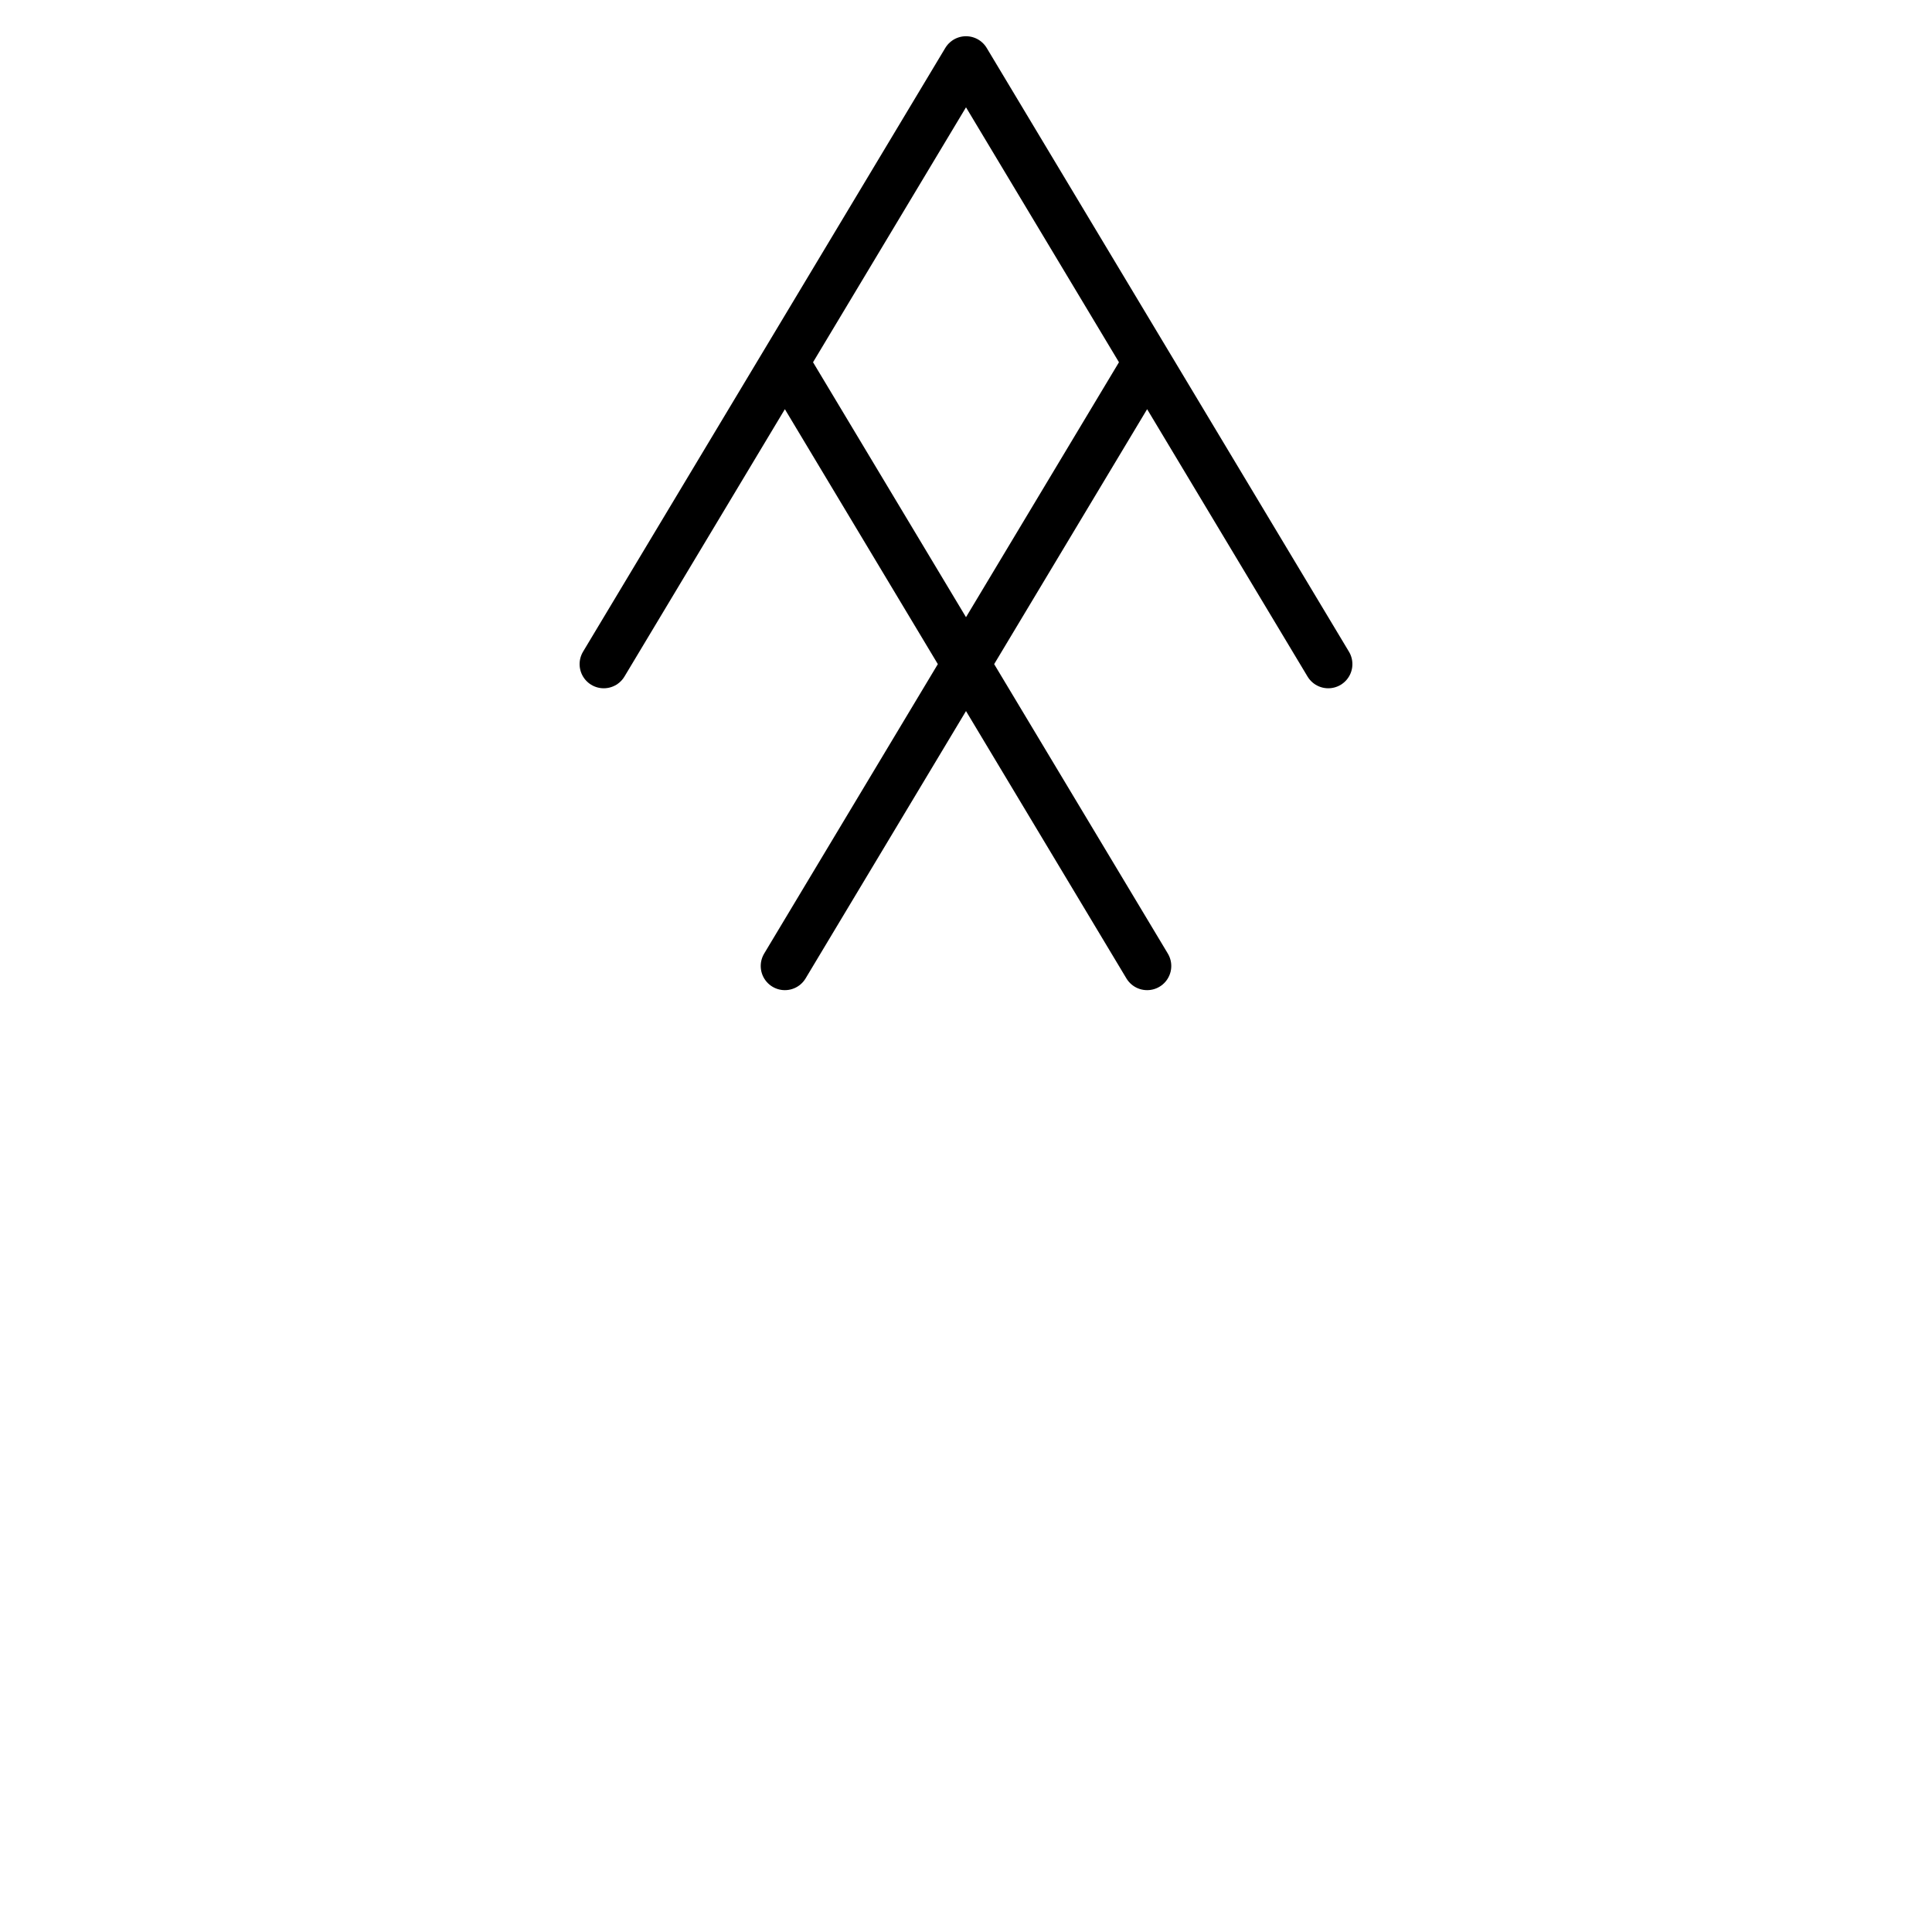 <svg xmlns="http://www.w3.org/2000/svg" width="800" height="800">
<g fill="none"
   transform="matrix(1,0,0,-1,400,400)"
   stroke-width="10"
   stroke-linejoin="round"
   stroke-linecap="round">

<!--              -->
<!-- SIGNATUR L10 -->
<!-- ============ -->

<!-- WILDFUETTERUNG     -->

<g id="wildfuetterung">

<path
  d="
    M 0,125
    L -75,250  0,375
    L  75,250  0,125
  "
  stroke-width="1"
  stroke="black"
  fill="none"
  />

<path
  d="
    M 75,0
    L 0,125  -75,250 -150,125   0,375
    L 150,125 75,250    0,125   -75,0
  "
  stroke-width="20"
  stroke="black"
  />
</g>

<!-- ENDE WILDFUETTERUNG -->

</g>

</svg>

